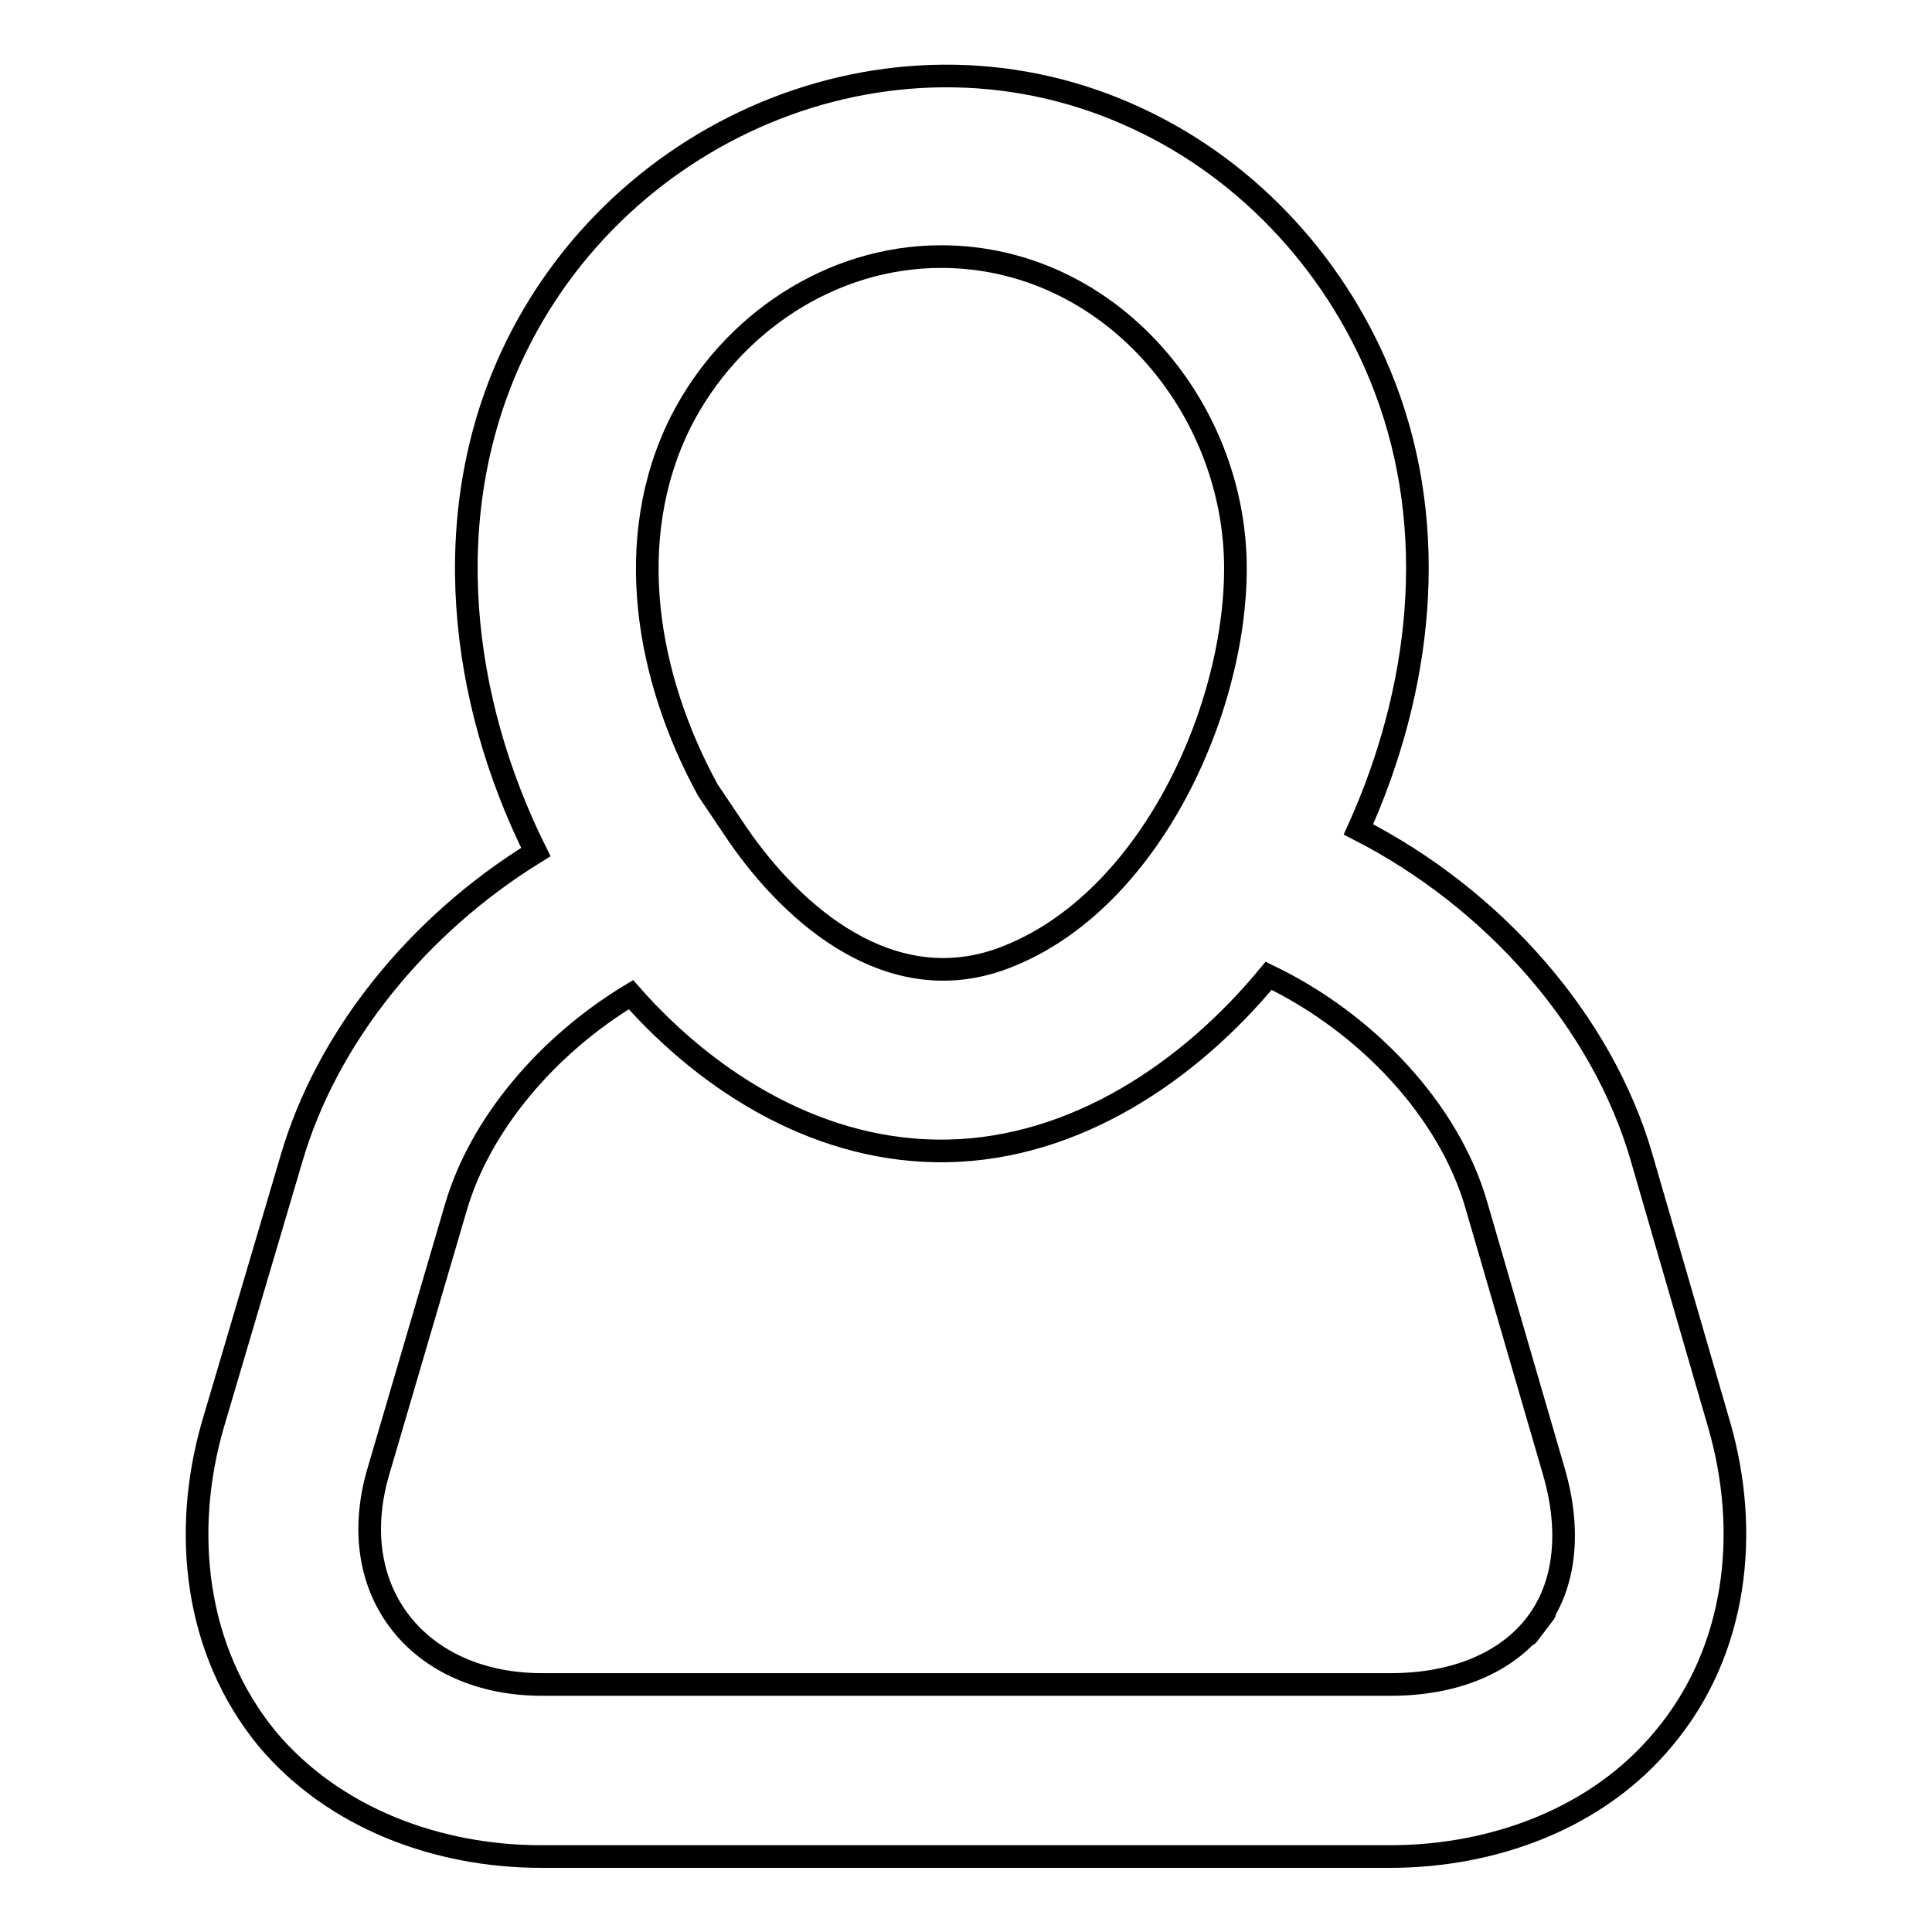 <?xml version="1.0" encoding="utf-8"?>
<!-- Svg Vector Icons : http://www.onlinewebfonts.com/icon -->
<!DOCTYPE svg PUBLIC "-//W3C//DTD SVG 1.1//EN" "http://www.w3.org/Graphics/SVG/1.1/DTD/svg11.dtd">
<svg version="1.1" xmlns="http://www.w3.org/2000/svg" xmlns:xlink="http://www.w3.org/1999/xlink" x="0px" y="0px" viewBox="0 0 256 256" enable-background="new 0 0 256 256" xml:space="preserve">
<g><g><path stroke-width="3" fill-opacity="0" stroke="#000000"  d="M227.8,188.8l-10.3-35.5c-5.2-17.9-19.5-34.2-37.5-43.4c8.3-18.4,10.8-39.5,3.5-58.6c-5.9-15.5-17.7-28.6-32.8-35.6c-31.4-14.7-68.7,0.6-83,31.7c-9.6,21-6.8,45.2,3.3,65.5c-15.6,9.6-27.7,24.5-32.4,40.7l-10.4,35.2c-4.1,14.2-2.4,29.9,7.2,41.6C44.3,241,58.1,246,71.7,246h112.5c13.6,0,27.5-5,36.3-15.7C230.2,218.7,231.9,203,227.8,188.8z M124.7,34c22.2,0,39,19.8,39,41.3c0,19.4-11.9,45.1-31.4,51.9c-14.3,4.9-26.9-5.5-34.6-16.7l-3.9-5.8c-8.1-14.8-11.4-33.2-3.6-48.8C96.8,42.9,110.1,34,124.7,34z M203.6,215.1c-3.9,5.2-10.8,8.1-19.3,8.1H71.8c-16.2,0-26.3-12.2-21.7-28.1L60.4,160c3.2-11,12.1-21.5,23.2-28.2c10.6,12,25.4,21,41.9,20.7c17-0.3,32.1-10.5,42.6-23.2c13.1,6.3,23.9,17.9,27.5,30.3l10.3,35.4C208.2,202.9,207.4,210.1,203.6,215.1C199.6,220.4,207.4,210.1,203.6,215.1z"/></g></g>
</svg>